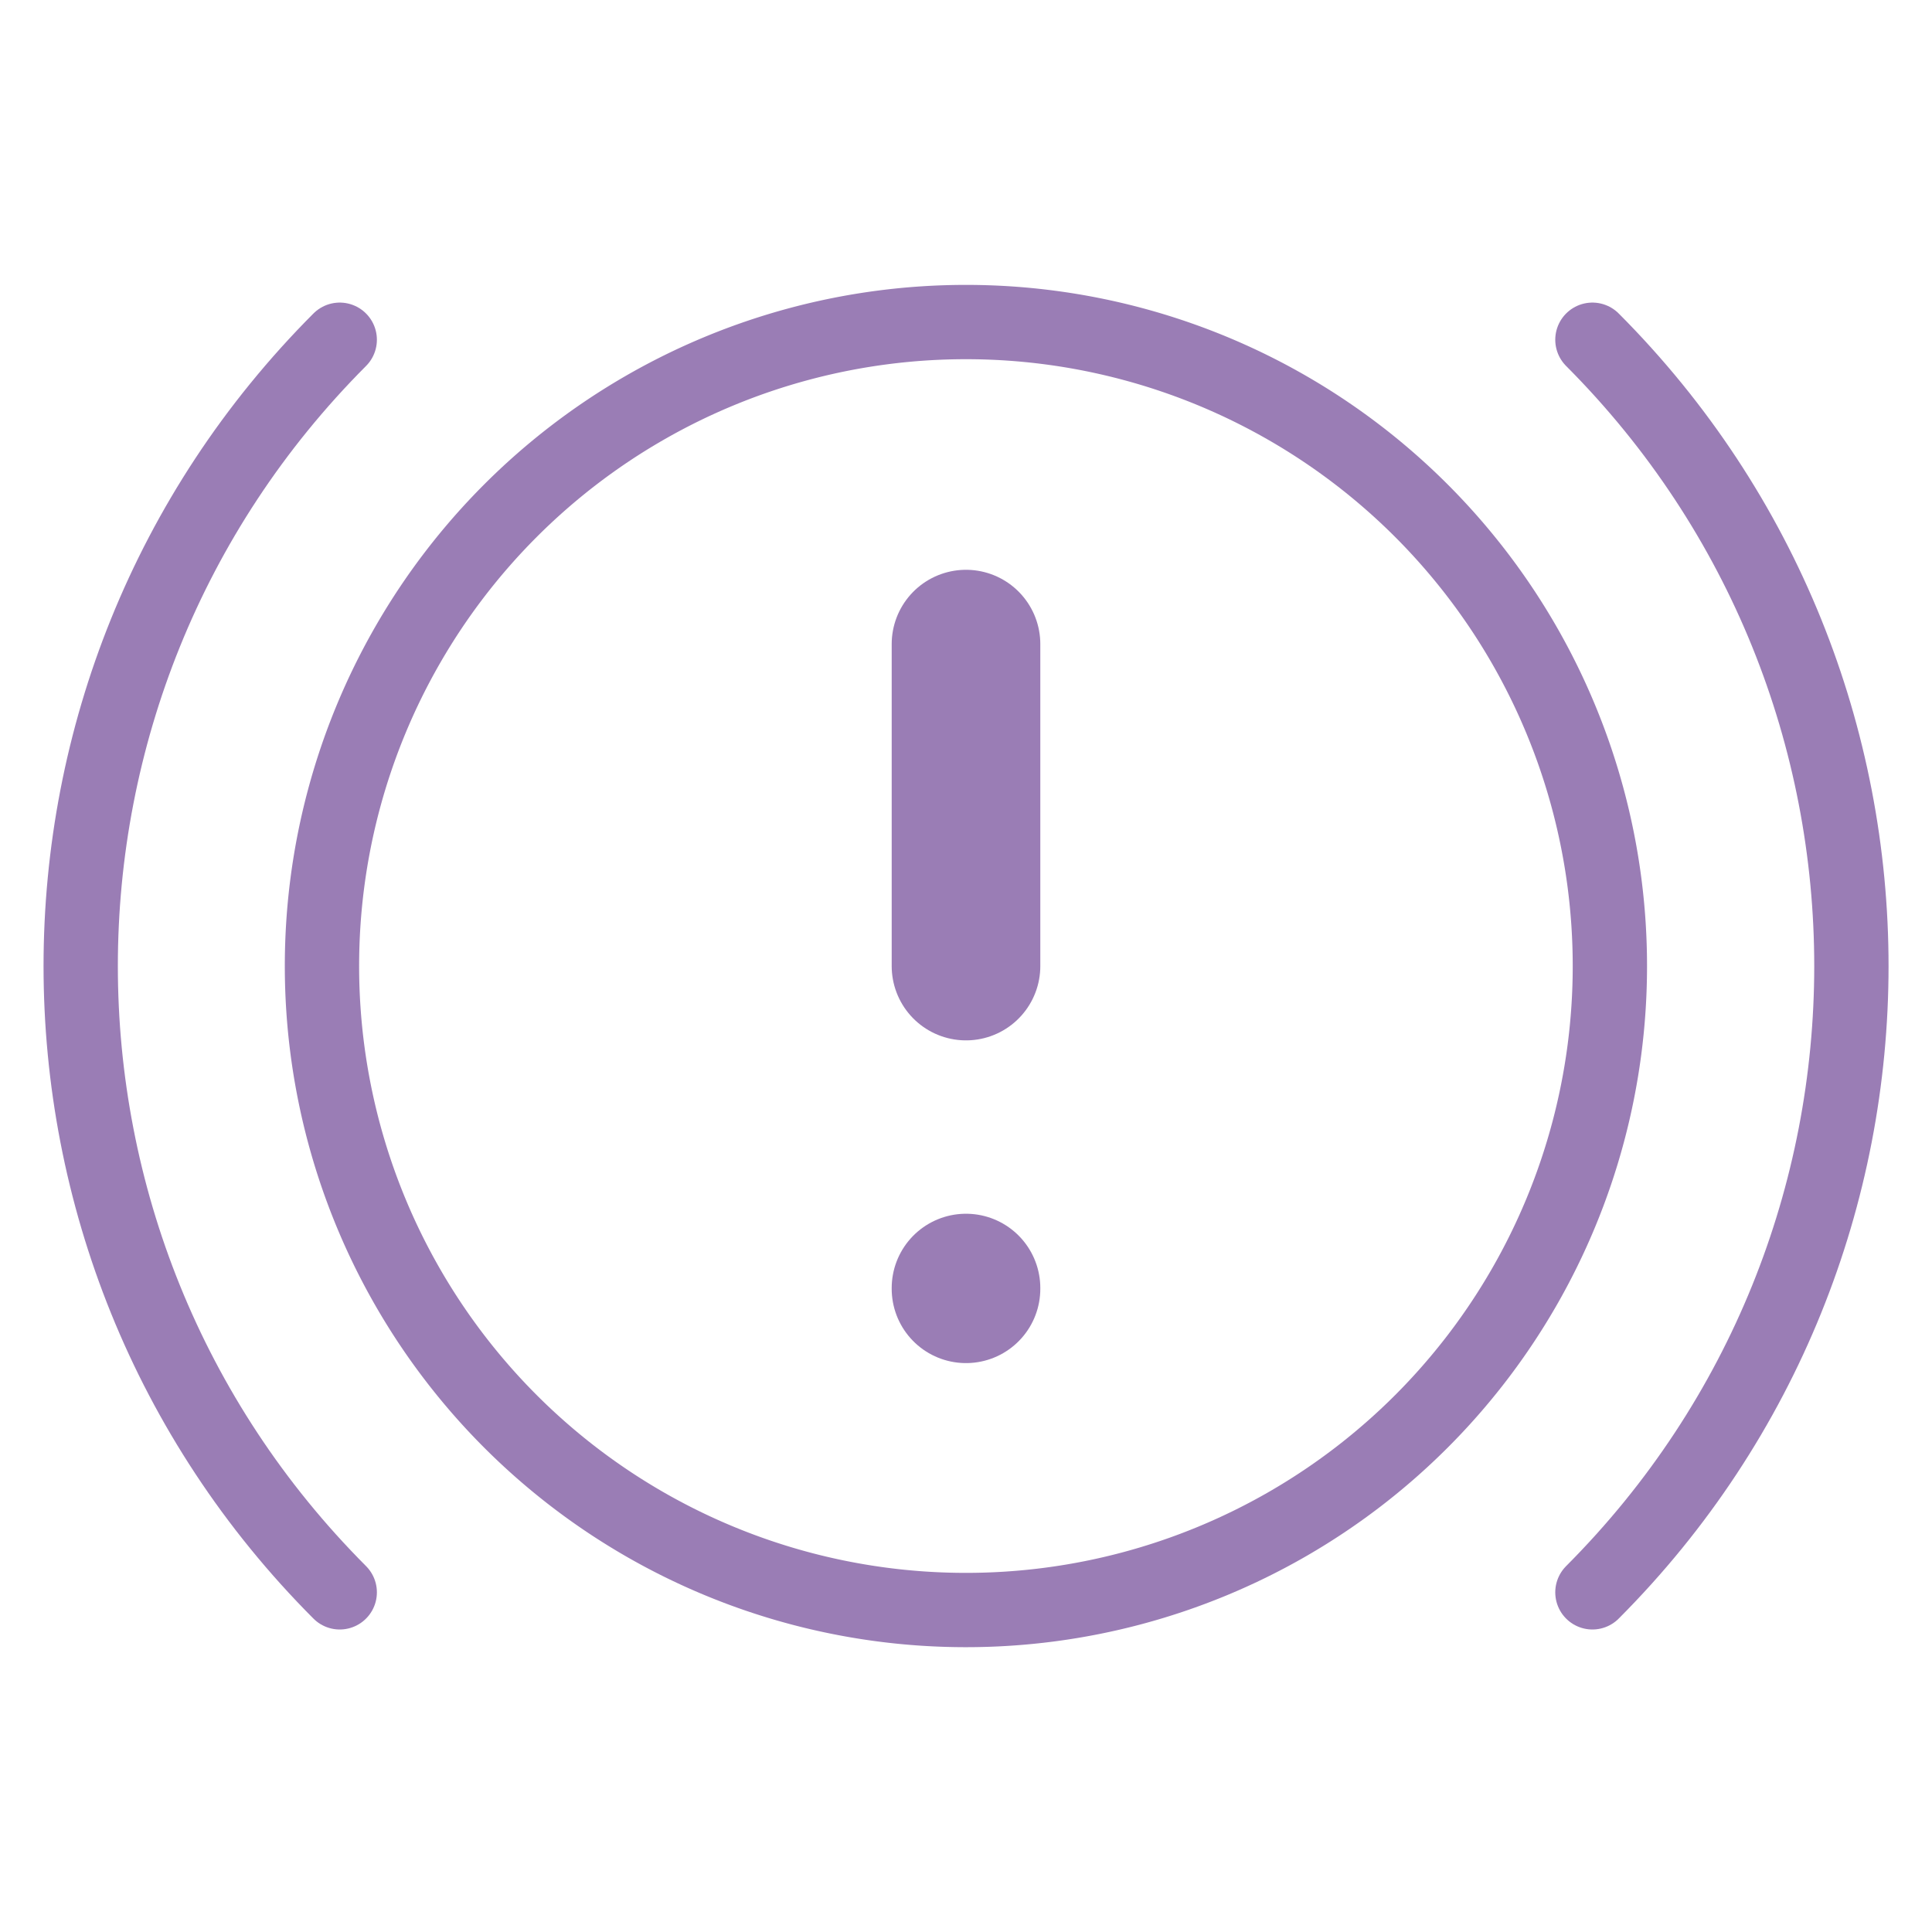 <svg width="26" height="26" fill="none" xmlns="http://www.w3.org/2000/svg"><path d="M12.999 4.334a8.664 8.664 0 0 1 8.666 8.667A8.664 8.664 0 0 1 13 21.667a8.664 8.664 0 0 1-8.667-8.666A8.664 8.664 0 0 1 13 4.334Z" stroke="#9A7DB5" stroke-linecap="round" stroke-linejoin="round"/><path d="M4.572 4.572c-4.648 4.659-4.648 12.199 0 16.857M21.43 4.572c4.647 4.659 4.647 12.199 0 16.857" stroke="#9A7DB5" stroke-linecap="round" stroke-linejoin="round"/><path d="M13 8.668v4.333m0 4.333v.01" stroke="#9A7DB5" stroke-width="2" stroke-linecap="round" stroke-linejoin="round"/></svg>